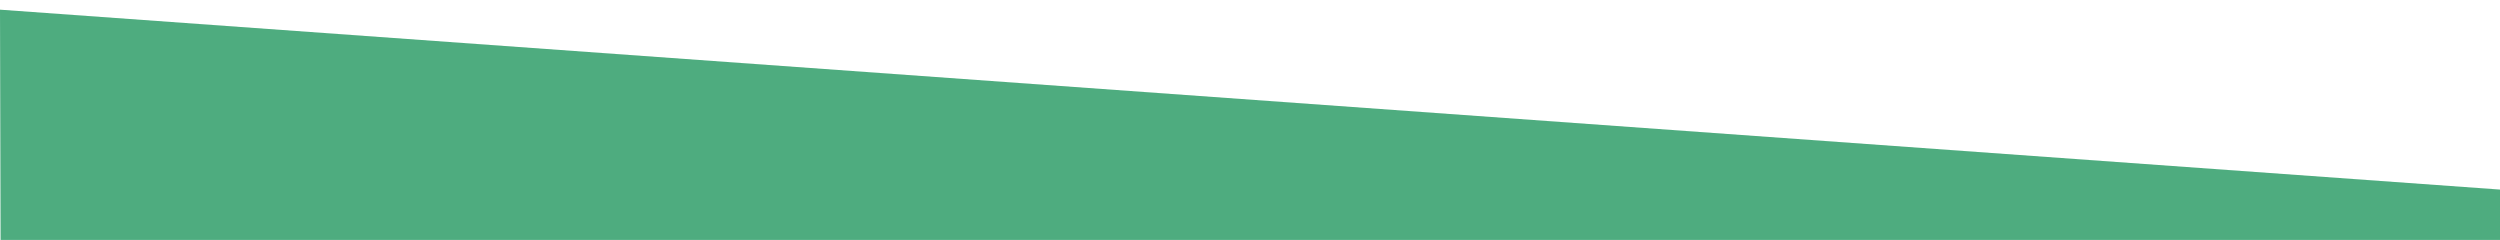 <?xml version="1.0" encoding="UTF-8"?>
<svg id="Layer_1" xmlns="http://www.w3.org/2000/svg" xmlns:xlink="http://www.w3.org/1999/xlink" version="1.1" viewBox="0 0 1292 124">
  <!-- Generator: Adobe Illustrator 29.1.0, SVG Export Plug-In . SVG Version: 2.1.0 Build 142)  -->
  <defs>
    <style>
      .st0 {
        fill: none;
      }

      .st1 {
        fill: #4eac7f;
      }

      .st2 {
        clip-path: url(#clippath);
      }
    </style>
    <clipPath id="clippath">
      <rect class="st0" y="-22" width="1292" height="223"/>
    </clipPath>
  </defs>
  <g class="st2">
    <g id="Mask_Group_2">
      <path id="Path_15" class="st1" d="M0,5l1292.4,93v26H.3L0,5Z"/>
    </g>
  </g>
</svg>
